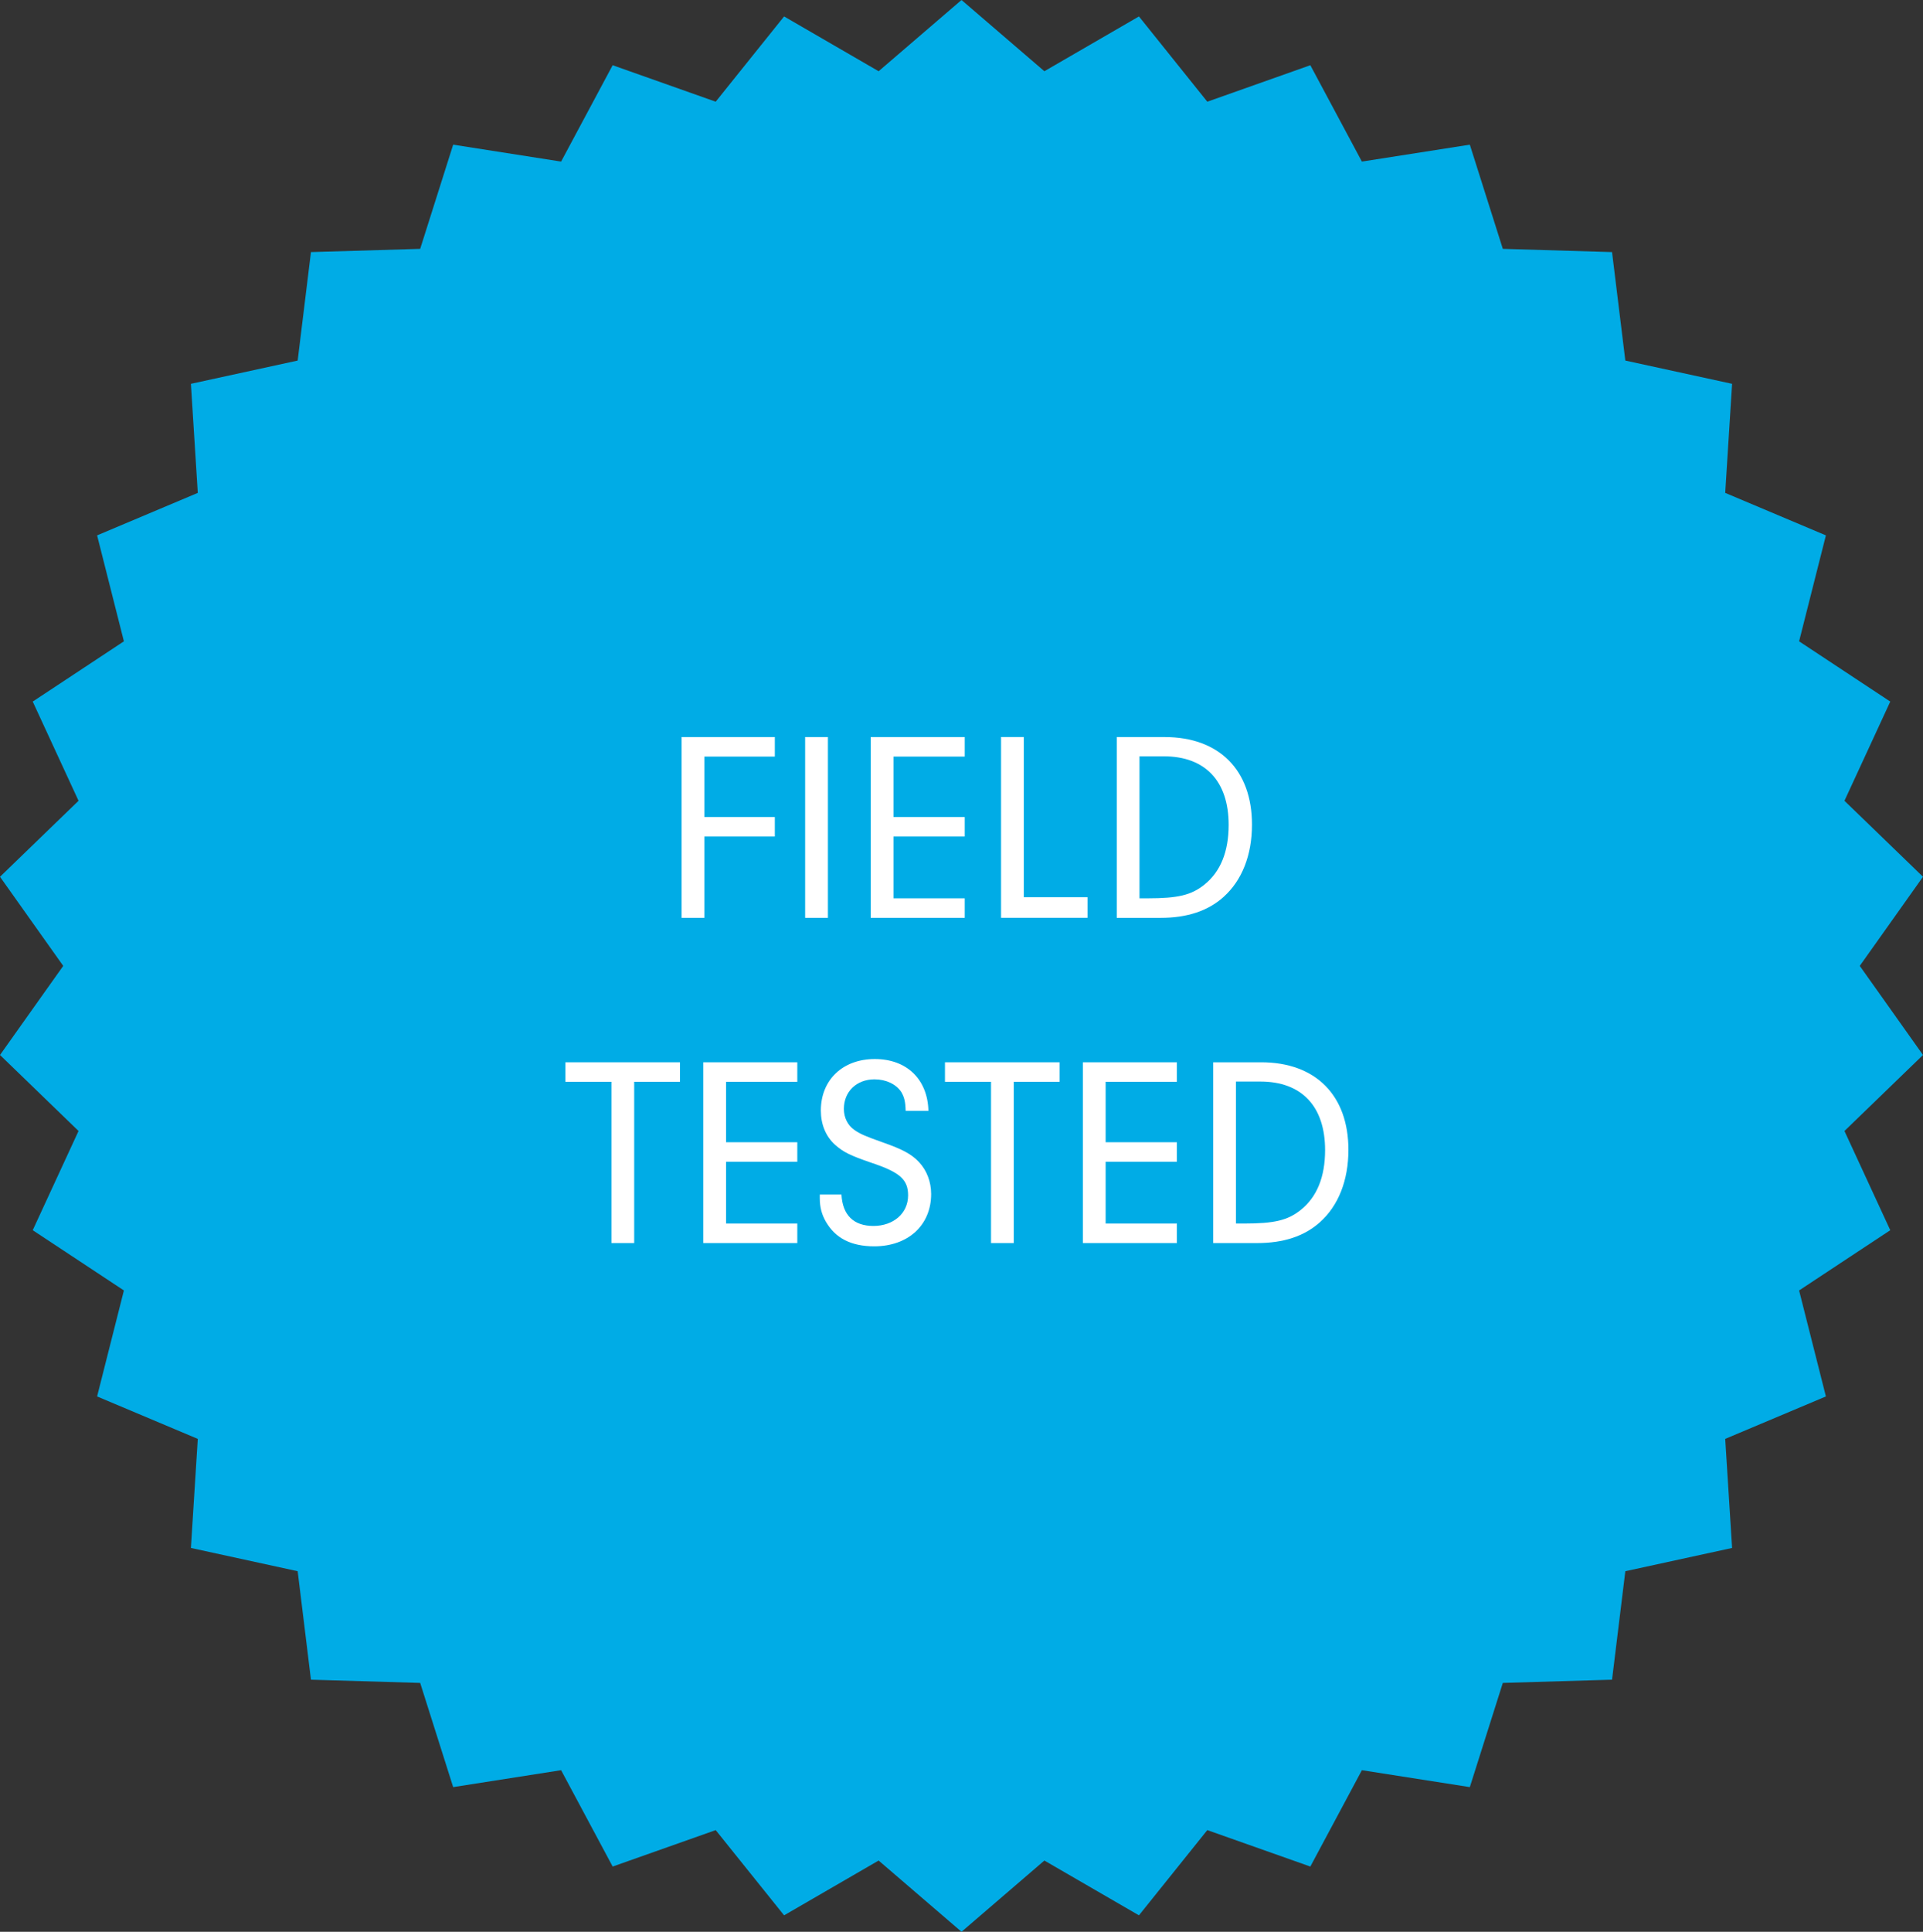 <svg xmlns="http://www.w3.org/2000/svg" id="Layer_2" viewBox="0 0 525.21 527.46"><rect x="0" y="0" width="525.21" height="527.46" fill="#333333" stroke="none"/><defs><style>.cls-1{fill:#00ace6;}.cls-2{fill:#fff;}</style></defs><g id="Layer_1-2"><polygon class="cls-1" points="262.61 0 285.24 19.45 311.07 4.49 329.74 27.77 357.88 17.81 371.96 44.12 401.44 39.5 410.45 67.95 440.28 68.83 443.91 98.45 473.07 104.8 471.19 134.58 498.69 146.18 491.37 175.11 516.27 191.56 503.76 218.65 525.21 239.4 507.94 263.73 525.21 288.06 503.76 308.81 516.27 335.9 491.37 352.35 498.69 381.29 471.19 392.88 473.07 422.66 443.91 429.01 440.28 458.63 410.45 459.51 401.44 487.96 371.96 483.34 357.88 509.65 329.74 499.7 311.07 522.97 285.24 508.01 262.61 527.46 239.97 508.01 214.15 522.97 195.47 499.7 167.33 509.65 153.25 483.34 123.77 487.96 114.76 459.51 84.93 458.63 81.3 429.01 52.14 422.66 54.02 392.88 26.52 381.29 33.84 352.35 8.94 335.9 21.45 308.81 0 288.06 17.27 263.73 0 239.4 21.45 218.65 8.94 191.56 33.84 175.11 26.52 146.18 54.02 134.58 52.14 104.8 81.3 98.45 84.93 68.83 114.76 67.95 123.77 39.5 153.25 44.12 167.33 17.81 195.47 27.77 214.15 4.49 239.97 19.45 262.61 0"></polygon><path class="cls-2" d="M192.38,223.08h19.24v5.33h-19.24v22.2h-6.22v-49.36h25.46v5.33h-19.24v16.5Z"></path><path class="cls-2" d="M226.12,250.61h-6.22v-49.36h6.22v49.36Z"></path><path class="cls-2" d="M244.03,223.08h19.46v5.33h-19.46v16.87h19.46v5.33h-25.68v-49.36h25.68v5.33h-19.46v16.5Z"></path><path class="cls-2" d="M297.02,244.98v5.62h-23.61v-49.36h6.22v43.74h17.39Z"></path><path class="cls-2" d="M305.01,201.25h13.1c14.88,0,23.83,9.03,23.83,23.9,0,8.36-2.74,15.25-7.77,19.76-4.29,3.85-9.99,5.7-17.17,5.7h-11.99v-49.36ZM311.22,245.28h2.22c8.36,0,11.92-.89,15.47-3.7,4.44-3.55,6.66-9.03,6.66-16.35,0-11.92-6.37-18.72-17.69-18.72h-6.66v38.78Z"></path><path class="cls-2" d="M173.22,339.41h-6.22v-44.03h-12.58v-5.33h31.3v5.33h-12.51v44.03Z"></path><path class="cls-2" d="M198.3,311.88h19.46v5.33h-19.46v16.87h19.46v5.33h-25.68v-49.36h25.68v5.33h-19.46v16.5Z"></path><path class="cls-2" d="M229.82,326.16c.3,5.62,3.33,8.58,8.73,8.58s9.47-3.4,9.47-8.36c0-4.29-2.22-6.29-9.99-8.88-5.85-2-7.77-2.96-9.99-4.96-2.52-2.29-3.85-5.55-3.85-9.32,0-8.36,5.99-14.06,14.73-14.06s14.43,5.55,14.65,14.14h-6.22c-.07-2.52-.37-3.7-1.18-5.11-1.41-2.15-4.14-3.48-7.33-3.48-4.88,0-8.36,3.33-8.36,8.07,0,2.37,1.04,4.44,2.81,5.7,1.55,1.11,2.89,1.7,7.92,3.48,5.25,1.85,7.77,3.18,9.77,5.33,2.15,2.29,3.33,5.4,3.33,8.73,0,8.51-6.29,14.28-15.54,14.28-6.29,0-10.58-2.22-13.17-6.66-1.18-2-1.7-4.07-1.7-6.44v-1.04h5.92Z"></path><path class="cls-2" d="M276.89,339.41h-6.22v-44.03h-12.58v-5.33h31.3v5.33h-12.51v44.03Z"></path><path class="cls-2" d="M301.97,311.88h19.46v5.33h-19.46v16.87h19.46v5.33h-25.68v-49.36h25.68v5.33h-19.46v16.5Z"></path><path class="cls-2" d="M331.35,290.05h13.1c14.88,0,23.83,9.03,23.83,23.9,0,8.36-2.74,15.25-7.77,19.76-4.29,3.85-9.99,5.7-17.17,5.7h-11.99v-49.36ZM337.56,334.08h2.22c8.36,0,11.92-.89,15.47-3.7,4.44-3.55,6.66-9.03,6.66-16.35,0-11.92-6.36-18.72-17.69-18.72h-6.66v38.78Z"></path></g></svg>